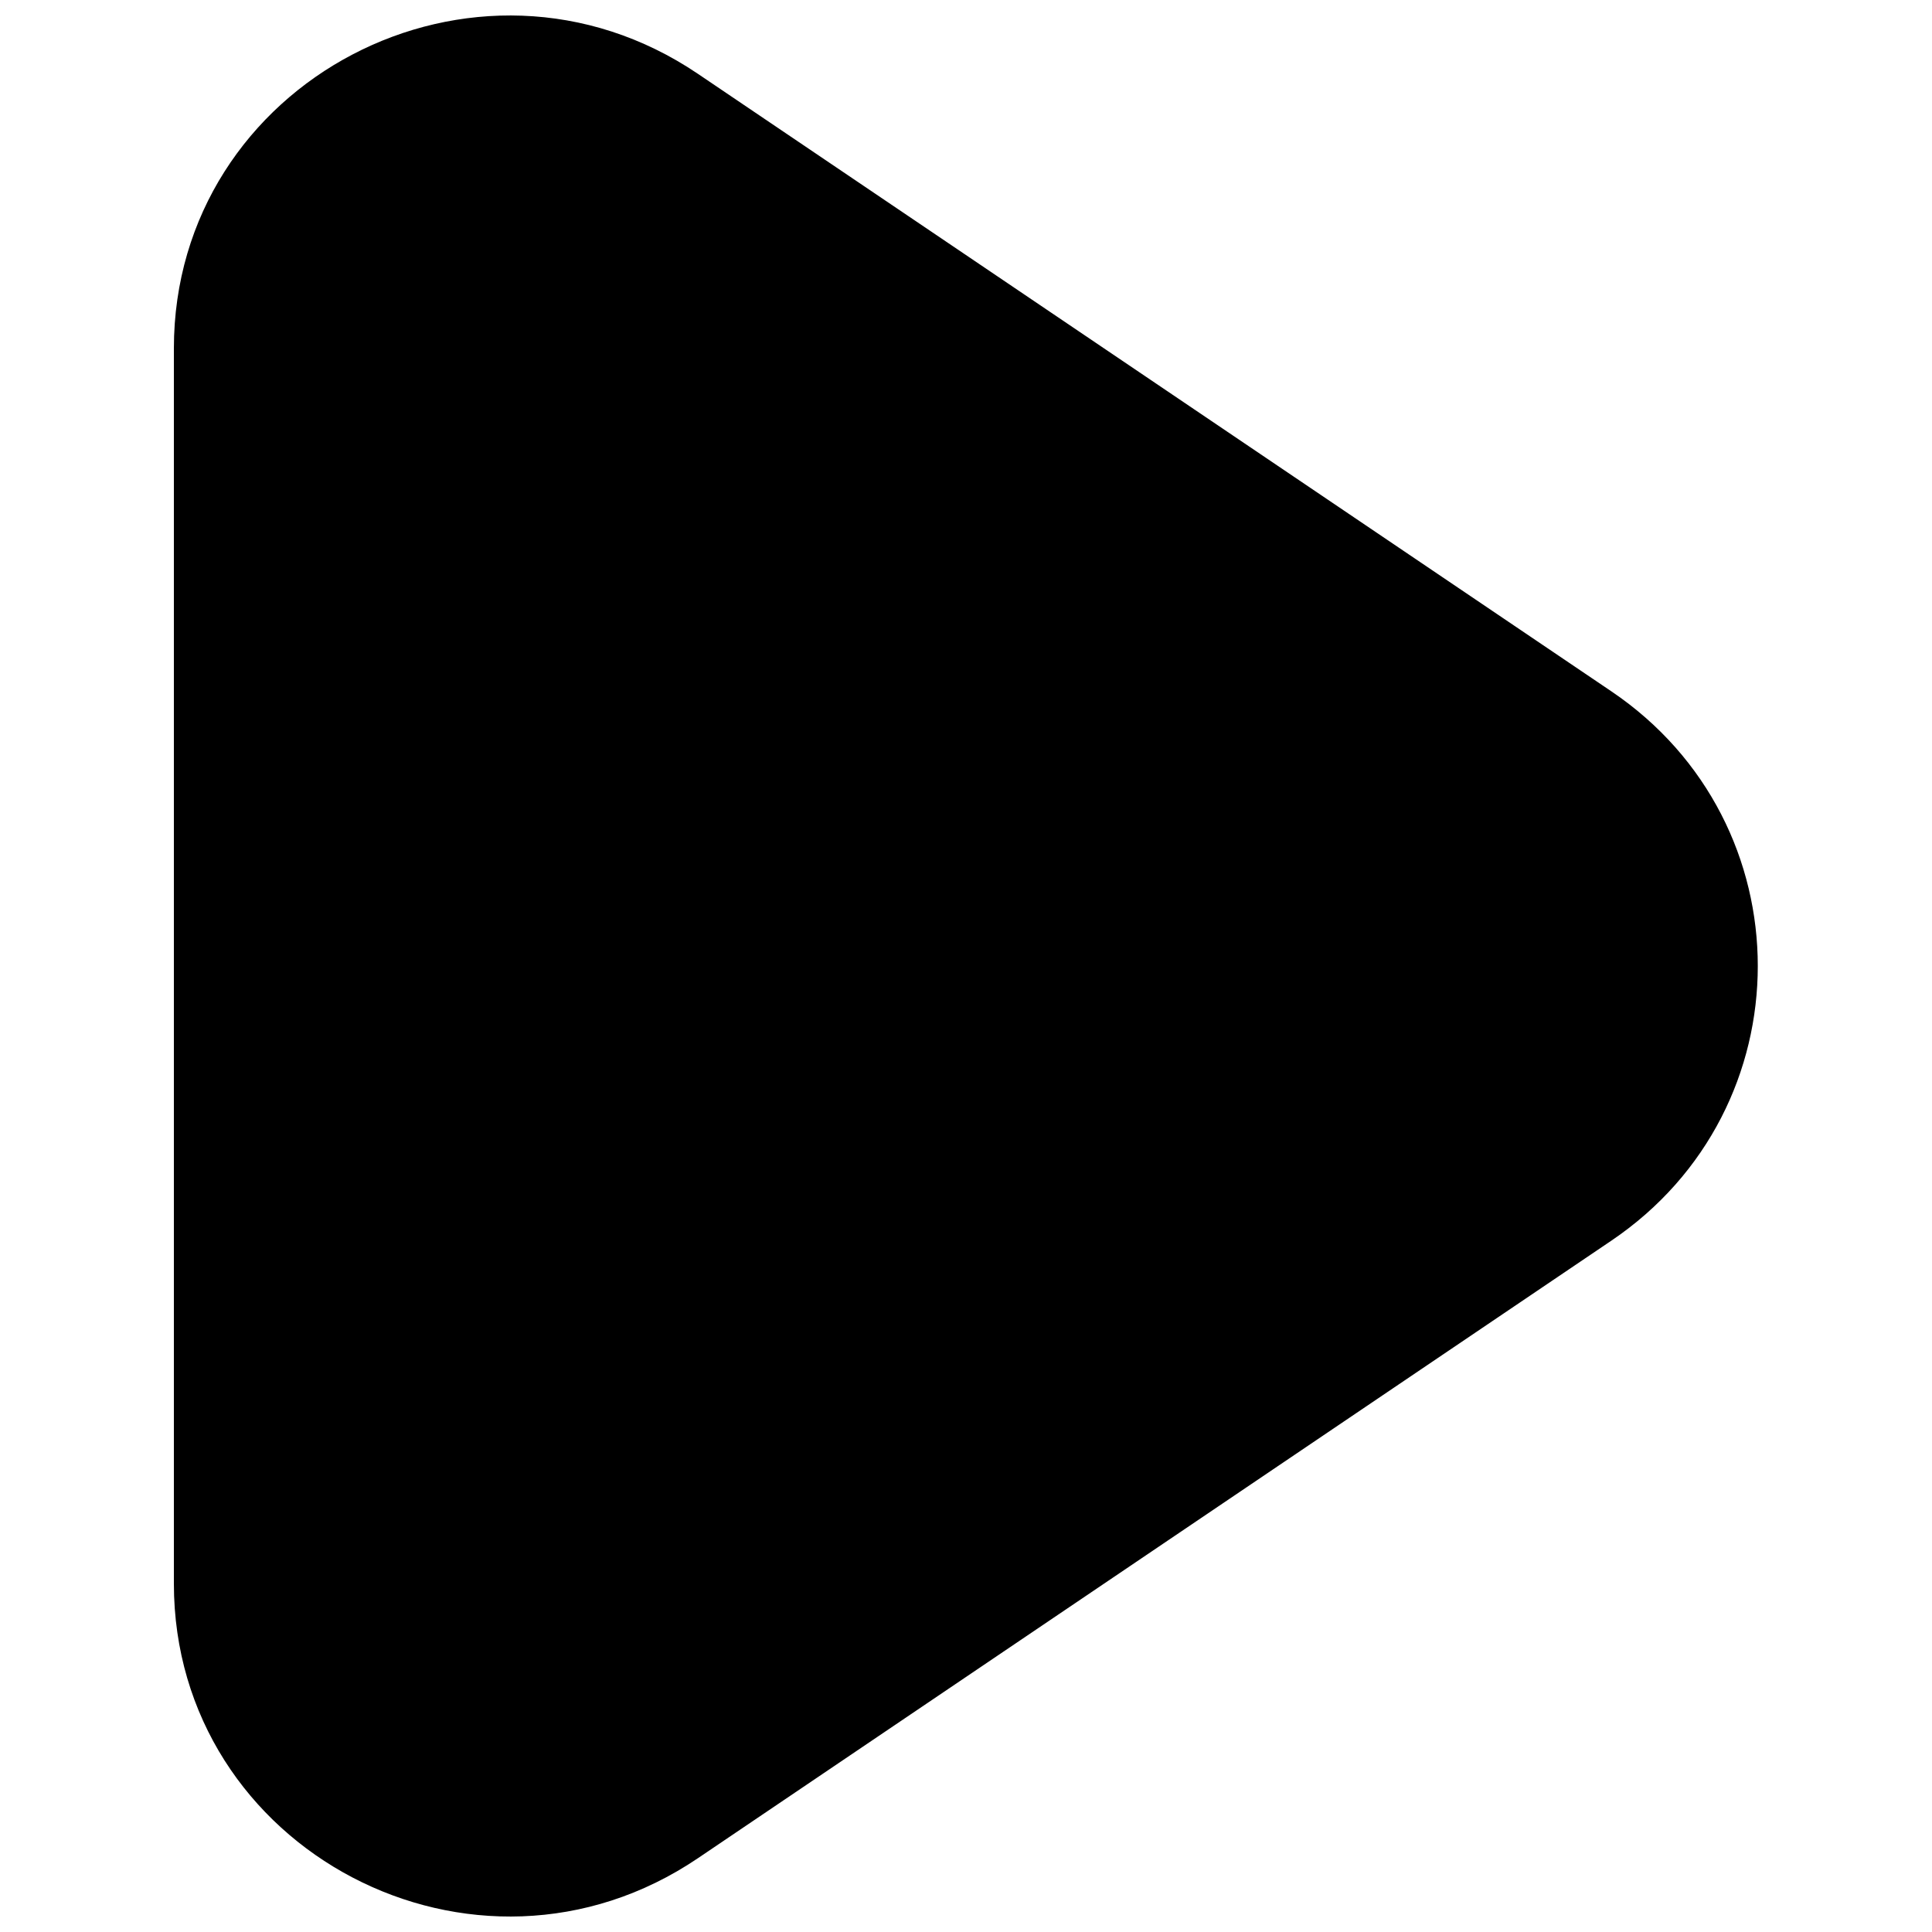 <?xml version="1.0" encoding="UTF-8"?>
<!-- Uploaded to: ICON Repo, www.iconrepo.com, Generator: ICON Repo Mixer Tools -->
<svg width="800px" height="800px" version="1.1" viewBox="144 144 512 512" xmlns="http://www.w3.org/2000/svg">
 <defs>
  <clipPath id="a">
   <path d="m190 148.09h420v503.81h-420z"/>
  </clipPath>
 </defs>
 <g clip-path="url(#a)">
  <path d="m571.04 472.78-242.08 163.66c-58.988 39.883-138.88-2.016-138.88-72.762v-327.35c0-70.785 79.895-112.64 138.88-72.758l242.08 163.65c51.723 34.973 51.723 110.59 0 145.56" fill-rule="evenodd"/>
 </g>
</svg>